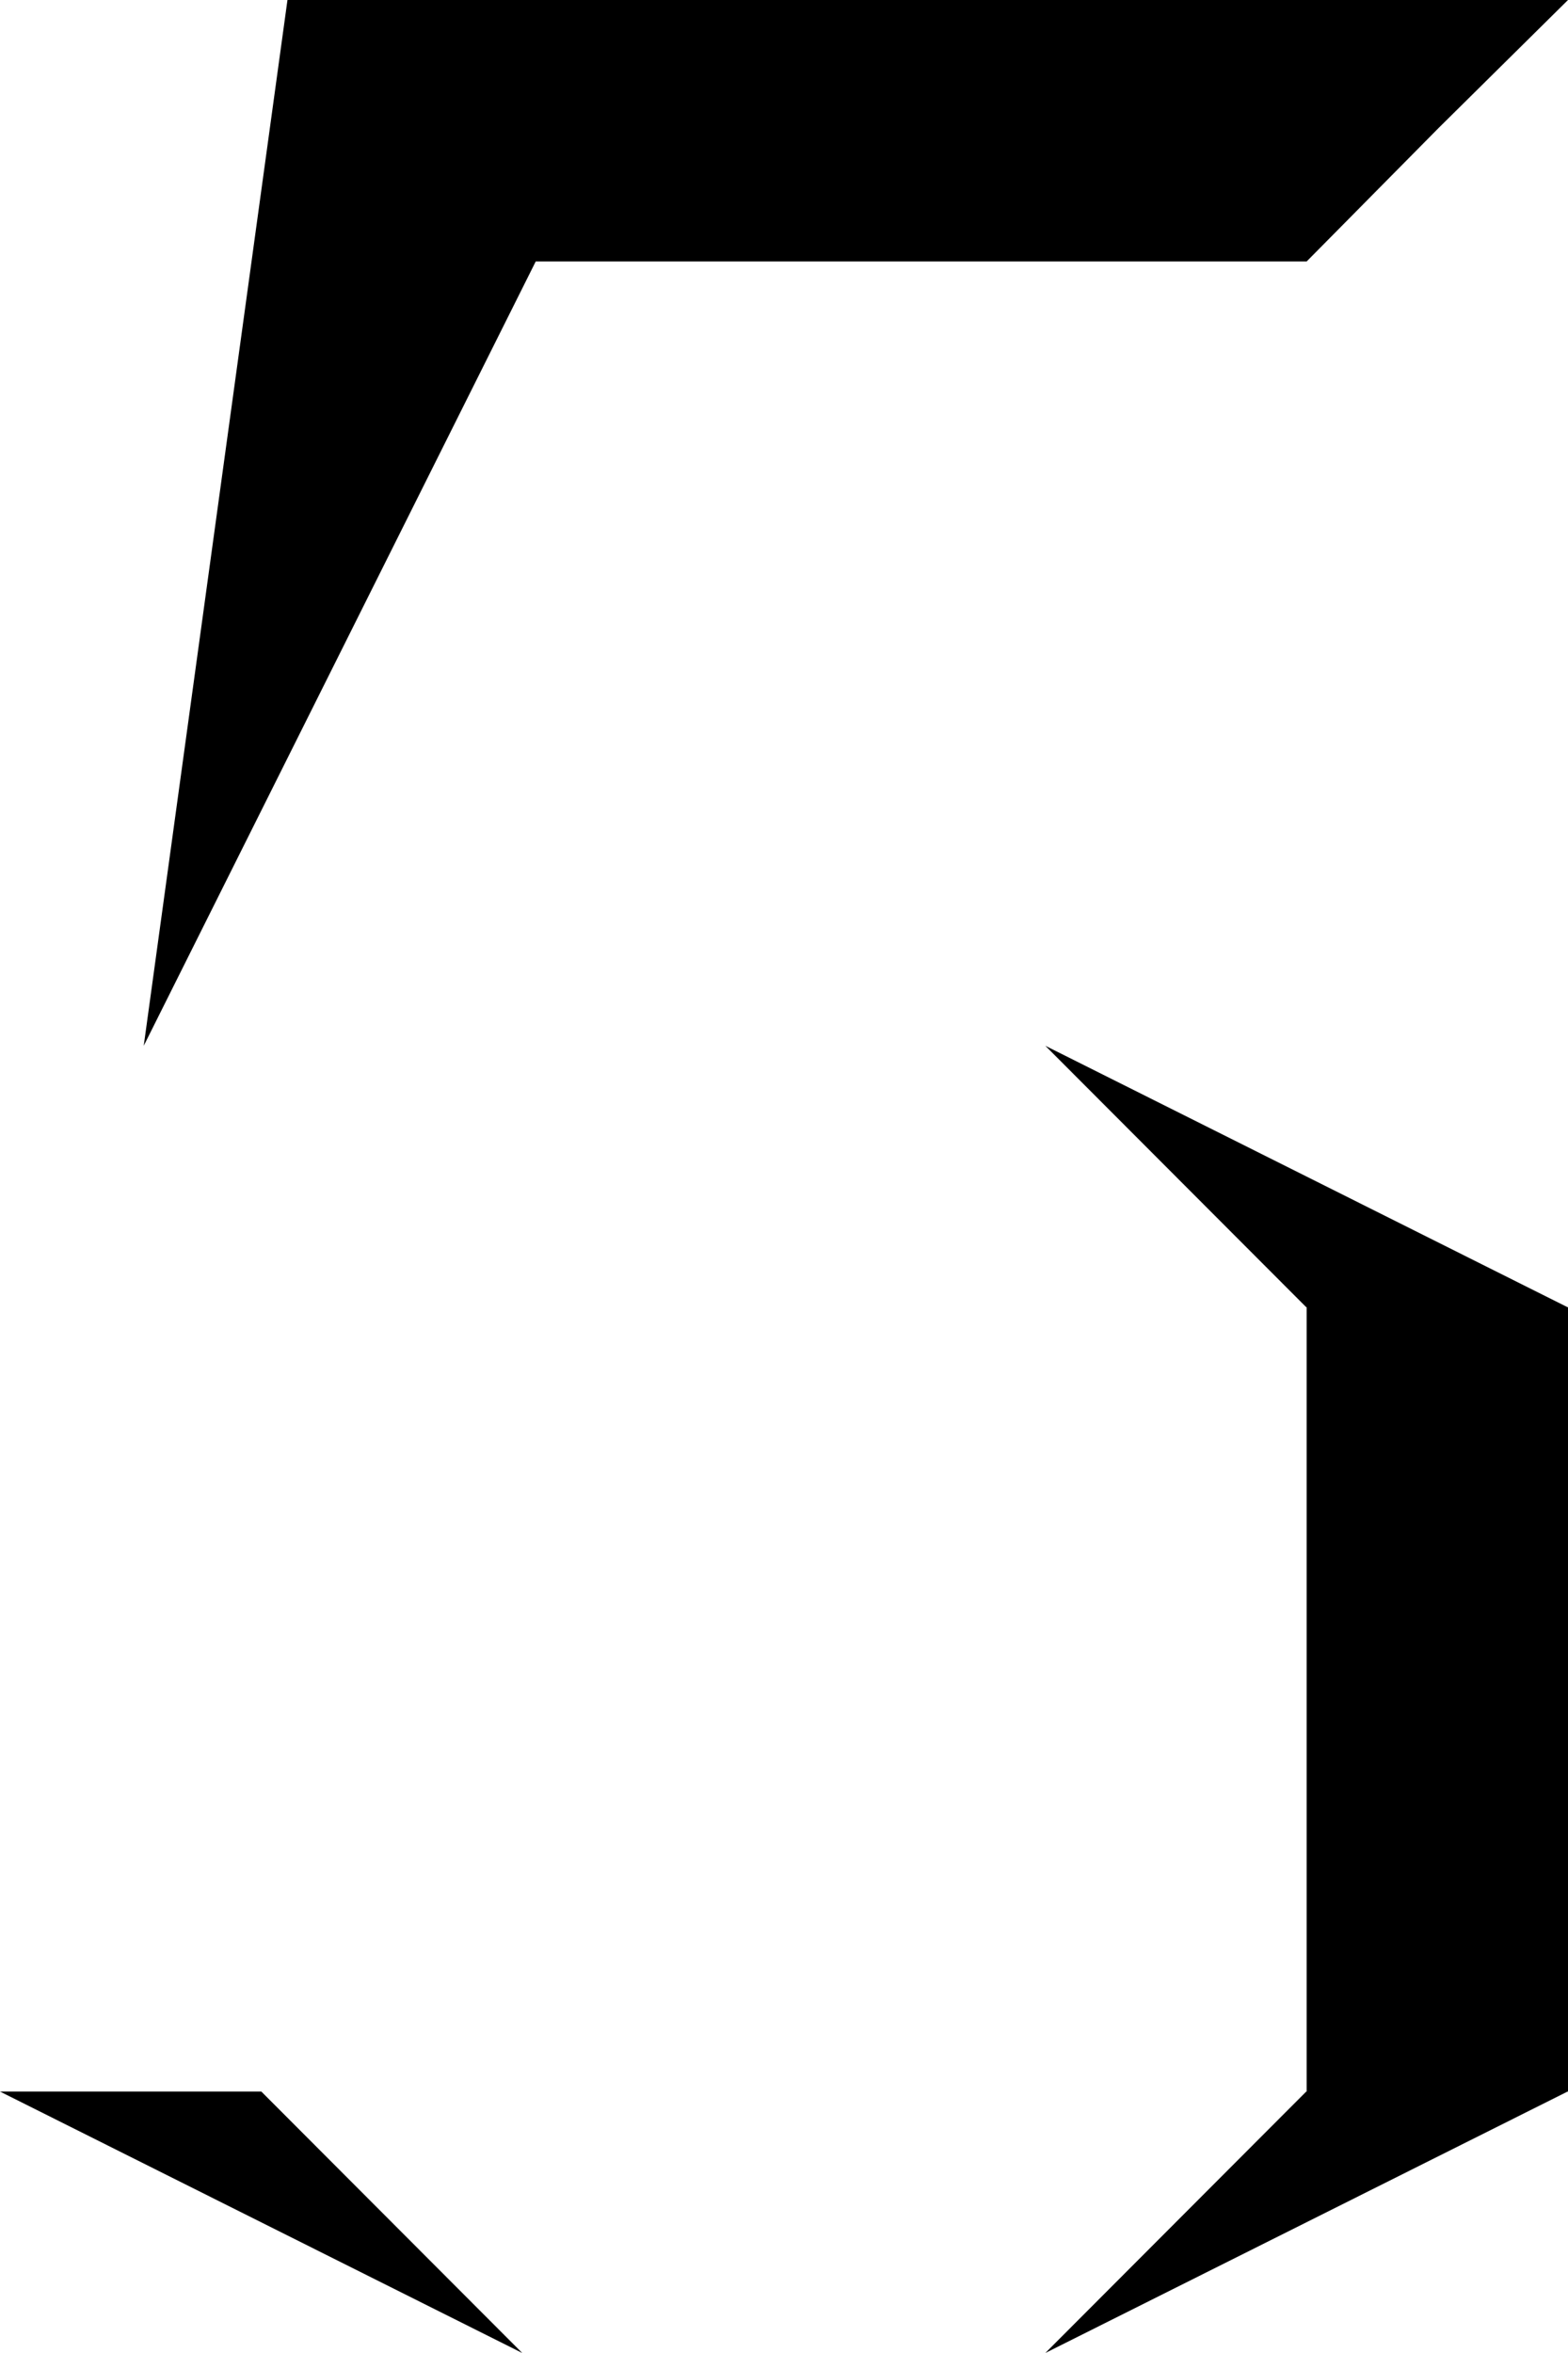 <svg width="120" height="180" viewBox="0 0 120 180" fill="none" xmlns="http://www.w3.org/2000/svg">
<path fill-rule="evenodd" clip-rule="evenodd" d="M100 0H41H22L11 80L41 20H100L110.109 9.779L120 6.10352e-05L100 0ZM80 80L99.968 100H100V160H99.968L80 180L119.968 160H120V100H119.968L80 80ZM20 160L39.968 180L0 160H20Z" fill="black"/>
</svg>
